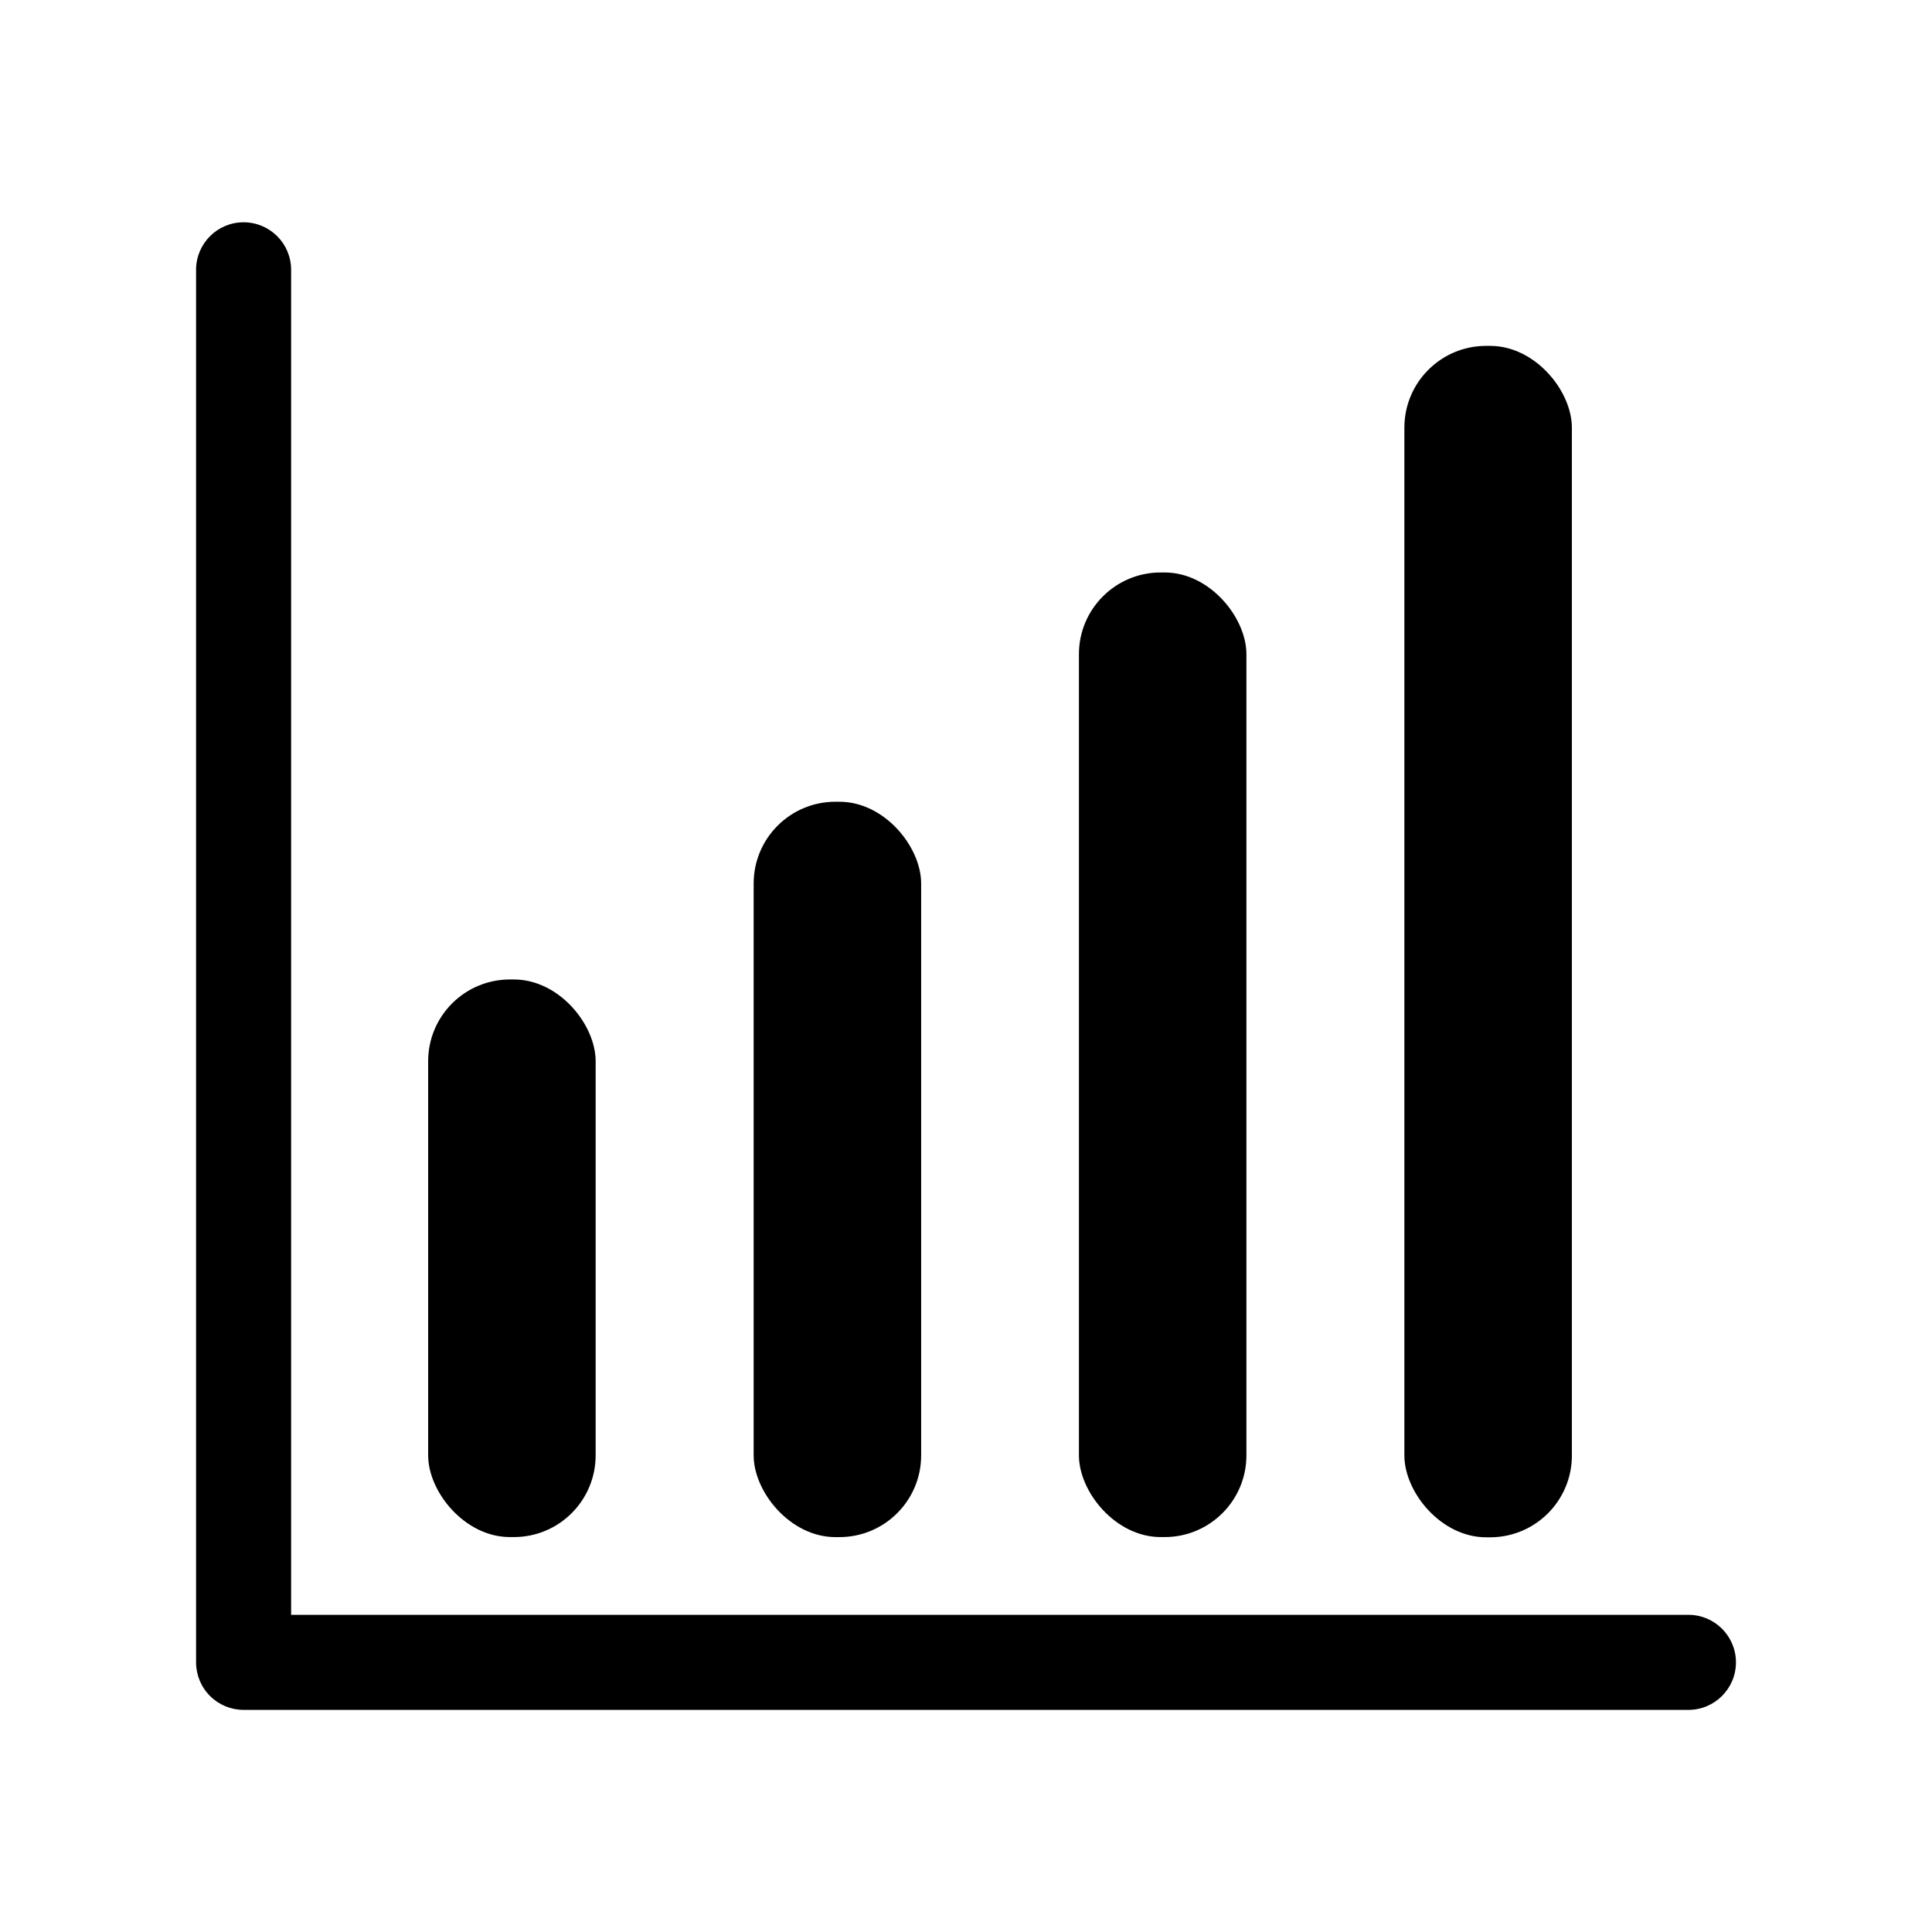 <?xml version="1.0" encoding="UTF-8"?>
<!-- Uploaded to: ICON Repo, www.svgrepo.com, Generator: ICON Repo Mixer Tools -->
<svg fill="#000000" width="800px" height="800px" version="1.1" viewBox="144 144 512 512" xmlns="http://www.w3.org/2000/svg">
 <g>
  <path d="m591.45 571.95h-370.3v-356.45c0-6.957-5.637-12.594-12.594-12.594s-12.594 5.637-12.594 12.594v369.04c0 3.34 1.324 6.547 3.688 8.906 2.363 2.363 5.566 3.691 8.906 3.691h382.89c6.957 0 12.598-5.641 12.598-12.598s-5.641-12.594-12.598-12.594z"/>
  <path d="m279.13 403.57h1.059c11.965 0 21.664 11.965 21.664 21.664v104.44c0 11.965-9.699 21.664-21.664 21.664h-1.059c-11.965 0-21.664-11.965-21.664-21.664v-104.44c0-11.965 9.699-21.664 21.664-21.664z"/>
  <path d="m365.39 356.47h1.059c11.965 0 21.664 11.965 21.664 21.664v151.55c0 11.965-9.699 21.664-21.664 21.664h-1.059c-11.965 0-21.664-11.965-21.664-21.664v-151.55c0-11.965 9.699-21.664 21.664-21.664z"/>
  <path d="m451.59 295.71h1.059c11.965 0 21.664 11.965 21.664 21.664v212.3c0 11.965-9.699 21.664-21.664 21.664h-1.059c-11.965 0-21.664-11.965-21.664-21.664v-212.3c0-11.965 9.699-21.664 21.664-21.664z"/>
  <path d="m537.84 235.66h1.059c11.965 0 21.664 11.965 21.664 21.664v272.41c0 11.965-9.699 21.664-21.664 21.664h-1.059c-11.965 0-21.664-11.965-21.664-21.664v-272.41c0-11.965 9.699-21.664 21.664-21.664z"/>
 </g>
</svg>